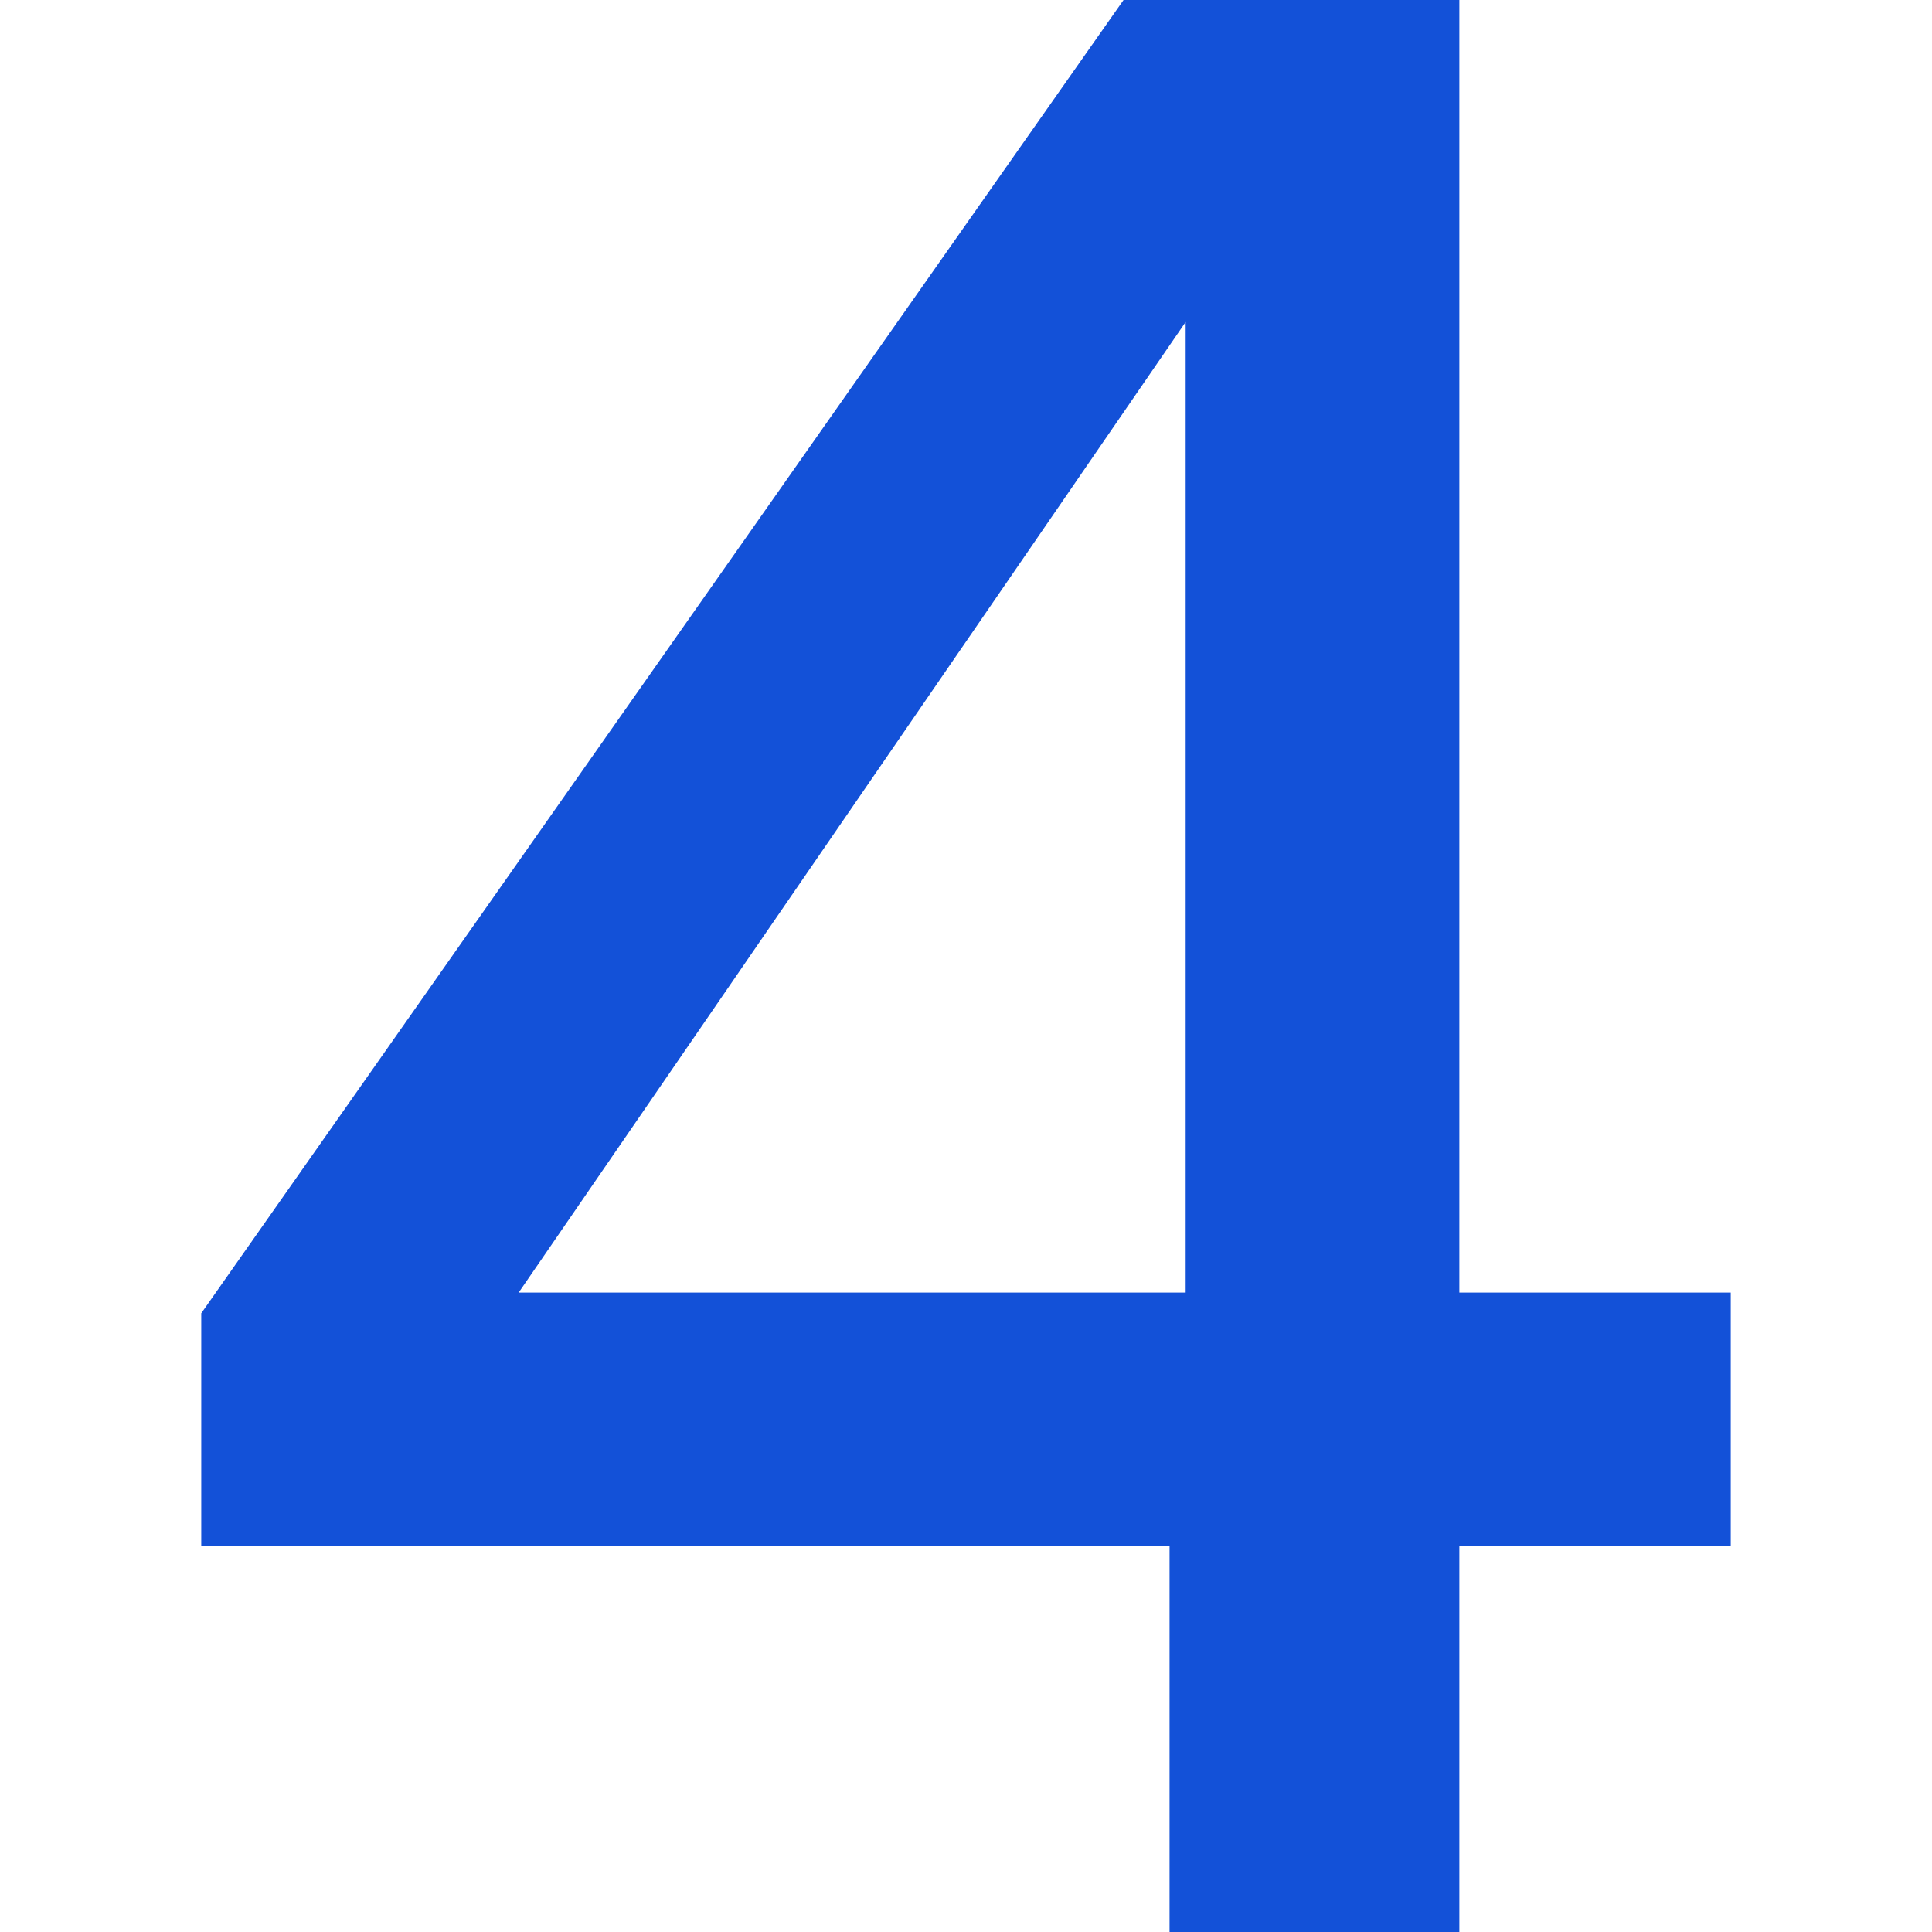 <?xml version="1.0" encoding="UTF-8"?>
<svg id="Layer_2" data-name="Layer 2" width="30" height="30" xmlns="http://www.w3.org/2000/svg" viewBox="0 0 6.65 8.4">
  <defs>
    <style>
      .cls-1 {
        fill: #1351d8;
        stroke-width: 0px;
      }
    </style>
  </defs>
  <g id="Layer_1-2" data-name="Layer 1">
    <path class="cls-1" d="M4.21,8.4v-1.68H0v-1.01L4.01,0h1.46v5.62h1.18v1.1h-1.18v1.68h-1.26ZM1.38,5.62h2.9V1.4L1.38,5.62Z"/>
  </g>
</svg>